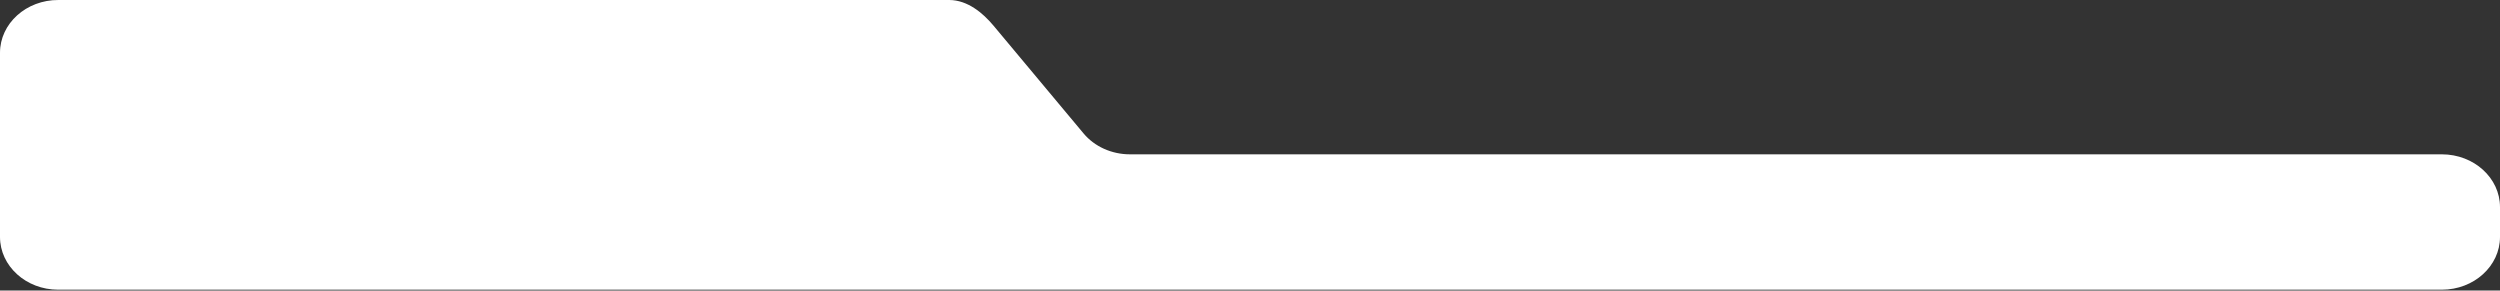 <svg width="1110" height="129" viewBox="0 0 1110 129" fill="none" xmlns="http://www.w3.org/2000/svg">
<rect x="0" y="0" width="1110" height="129" fill="#333333" stroke="none"/>
<path fill-rule="evenodd" clip-rule="evenodd" d="M0 68.52V23.441C0 10.44 11.659 -0.078 25.985 0H421.5C429.527 0.044 436.308 5.634 441.159 11.438L481.1 59.242C485.983 65.087 493.6 68.52 501.682 68.52H1084.17C1098.44 68.52 1110 79.015 1110 91.961V105.184C1110 118.13 1098.44 128.625 1084.17 128.625H25.829C11.564 128.625 0 118.13 0 105.184V88.837V68.52Z" fill="white"/>
</svg>
